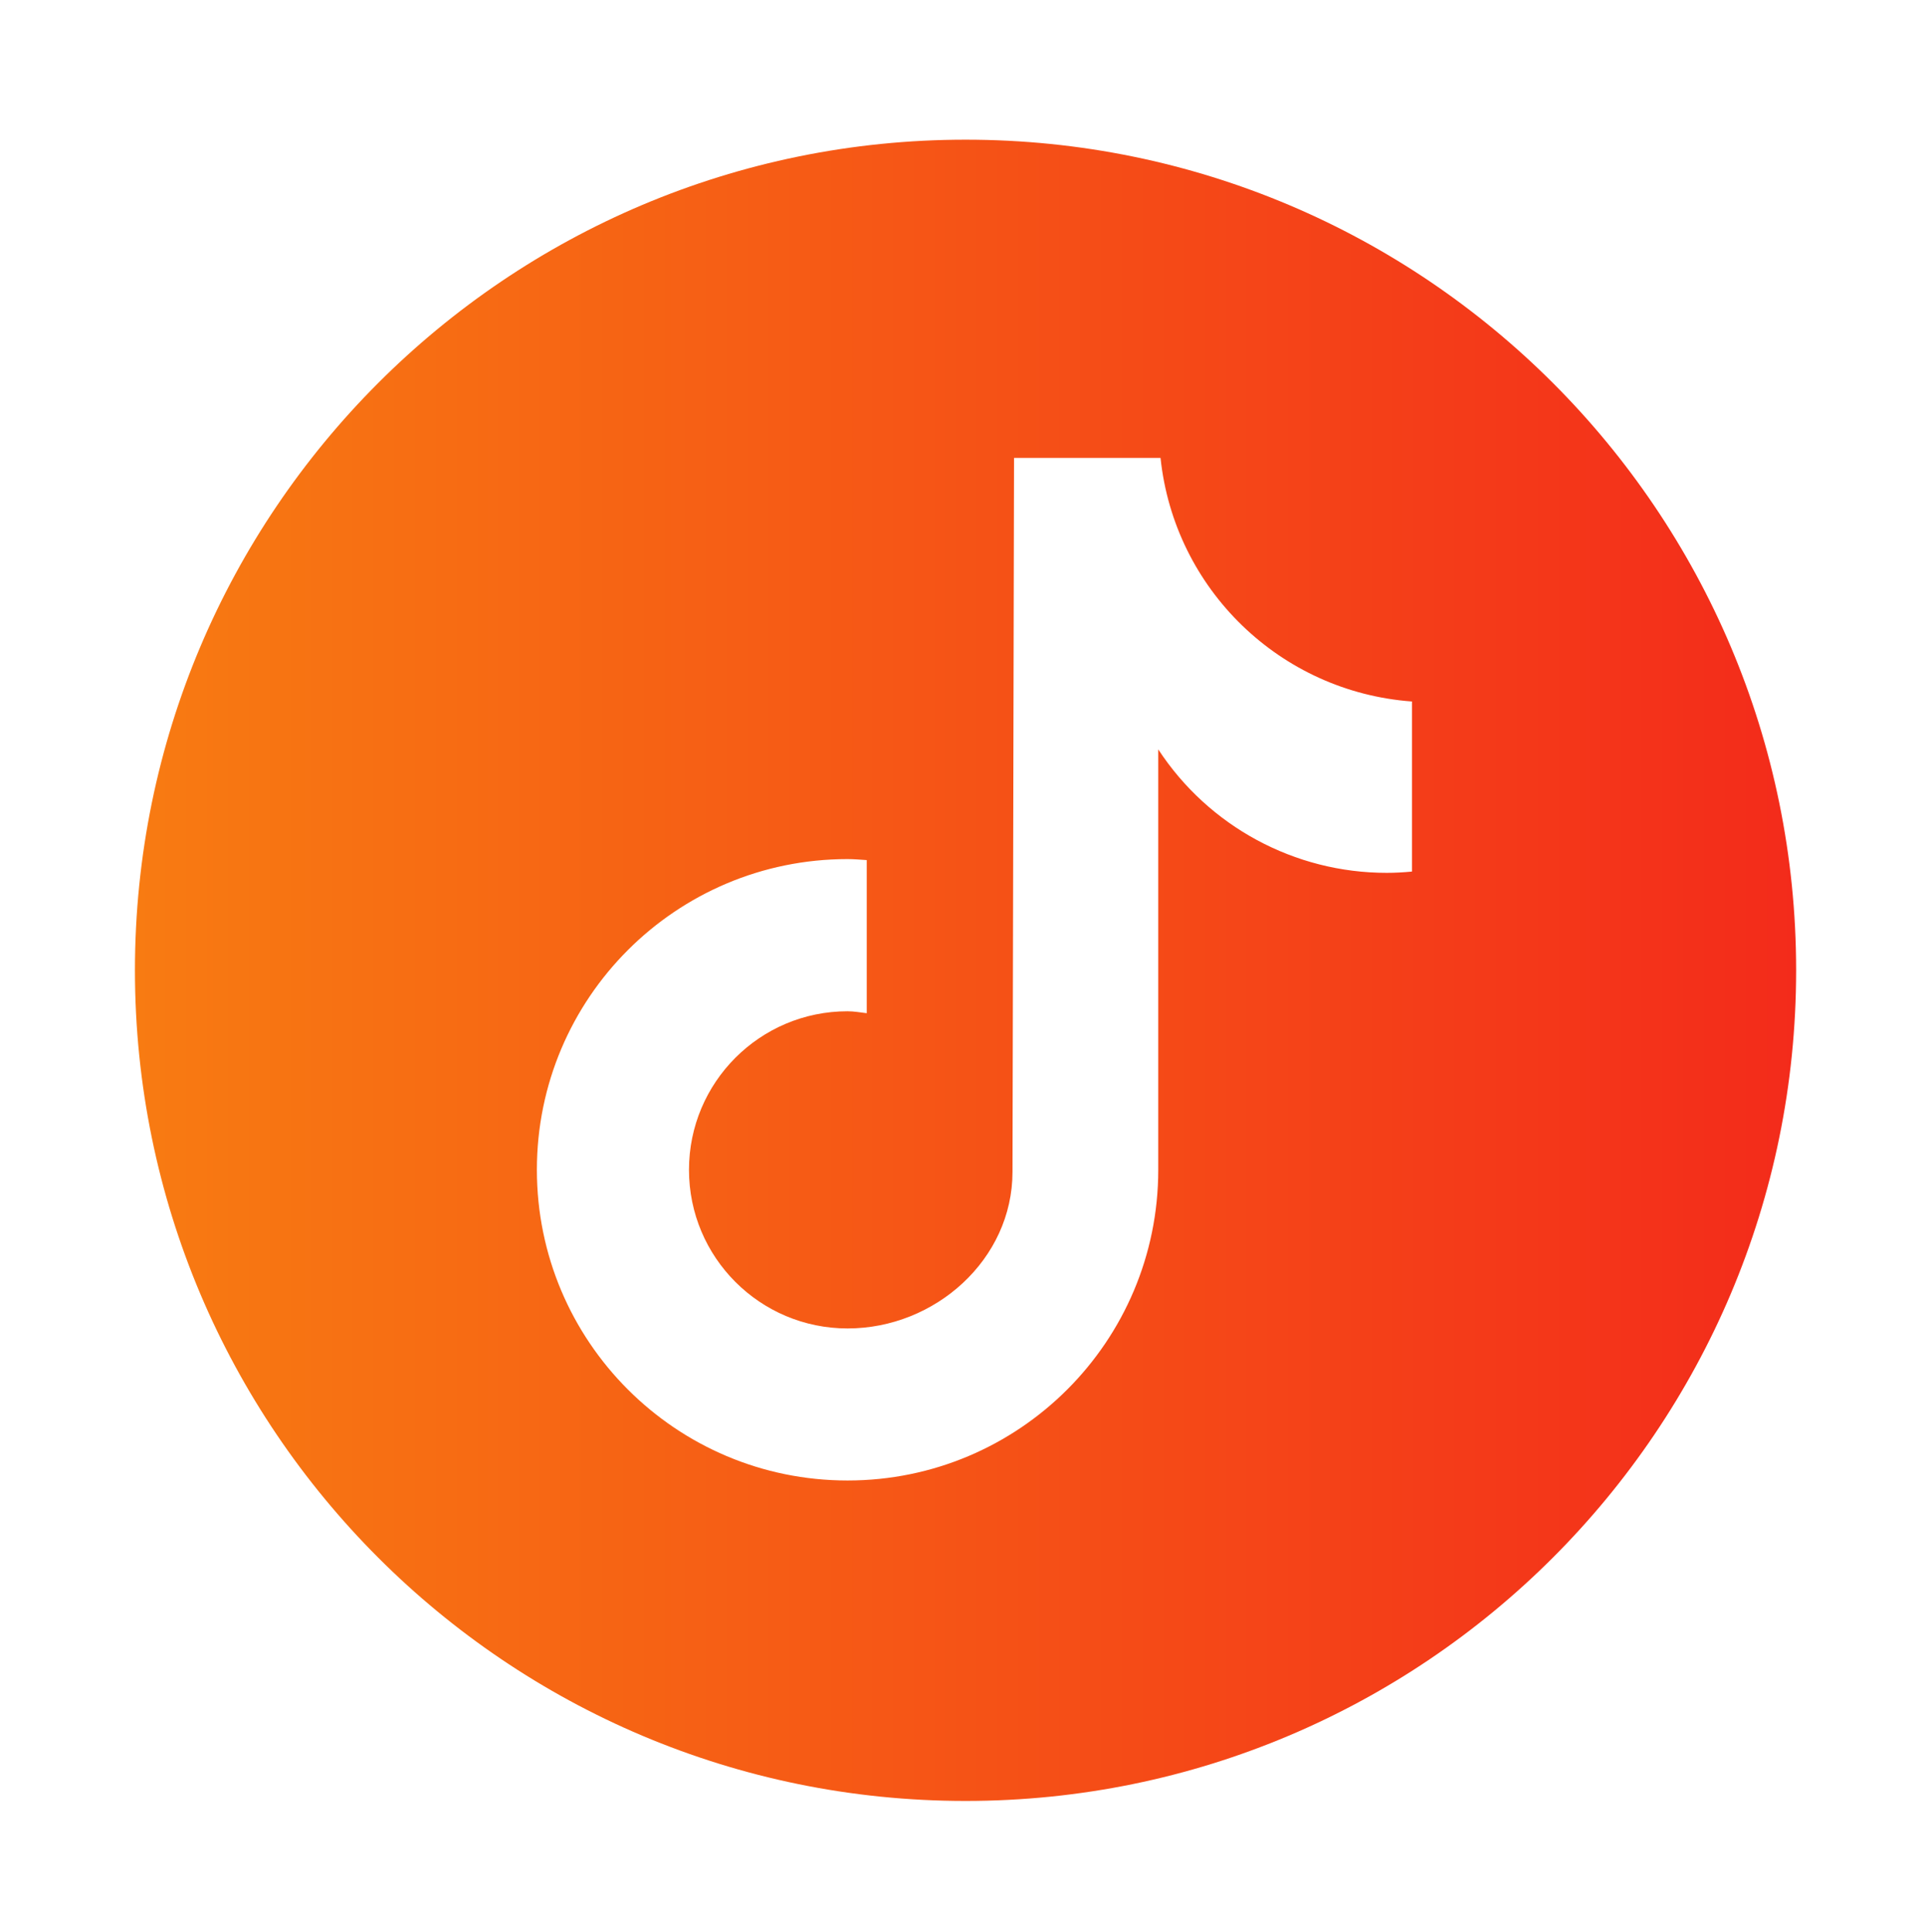 <svg xmlns="http://www.w3.org/2000/svg" xmlns:xlink="http://www.w3.org/1999/xlink" id="Laag_1" x="0px" y="0px" viewBox="0 0 288.17 289.2" style="enable-background:new 0 0 288.17 289.2;" xml:space="preserve"> <style type="text/css"> .st0{fill:url(#SVGID_1_);} .st1{fill:url(#SVGID_00000092449727175591495710000000177606129386519694_);} .st2{fill:url(#SVGID_00000145060112955993637420000004032148063491454358_);} .st3{fill:url(#SVGID_00000065066372305462523150000014997430745033796996_);} .st4{fill:url(#SVGID_00000064314881742479543170000014629630842772502656_);} .st5{fill:url(#SVGID_00000181077351591703282840000004371879199508215732_);} </style> <linearGradient id="SVGID_1_" gradientUnits="userSpaceOnUse" x1="4.524" y1="145.254" x2="831.915" y2="145.254"> <stop offset="0" style="stop-color:#F88011"></stop> <stop offset="0.331" style="stop-color:#F3281B"></stop> <stop offset="0.665" style="stop-color:#FF008C"></stop> <stop offset="0.778" style="stop-color:#B80A85"></stop> <stop offset="0.883" style="stop-color:#7D127F"></stop> <stop offset="0.959" style="stop-color:#59177B"></stop> <stop offset="1" style="stop-color:#4B197A"></stop> </linearGradient> <path class="st0" d="M144.55,20.91C75.87,20.91,20.2,76.58,20.2,145.25c0,68.67,55.67,124.34,124.34,124.34 c68.67,0,124.34-55.67,124.34-124.34C268.89,76.58,213.22,20.91,144.55,20.91z M211.36,130.47h-0.02c-1.25,0.12-2.51,0.19-3.76,0.19 c-13.79,0-26.64-6.95-34.19-18.48v62.93c0,25.69-20.82,46.51-46.51,46.51c-25.69,0-46.51-20.82-46.51-46.51 c0-25.69,20.82-46.51,46.51-46.51c0.97,0,1.92,0.09,2.87,0.15v22.92c-0.95-0.11-1.89-0.29-2.87-0.29 c-13.11,0-23.74,10.63-23.74,23.74c0,13.11,10.63,23.74,23.74,23.74c13.11,0,24.69-10.33,24.69-23.44l0.23-106.87h21.93 c2.07,19.66,17.92,35.02,37.64,36.46V130.47z"></path> </svg>